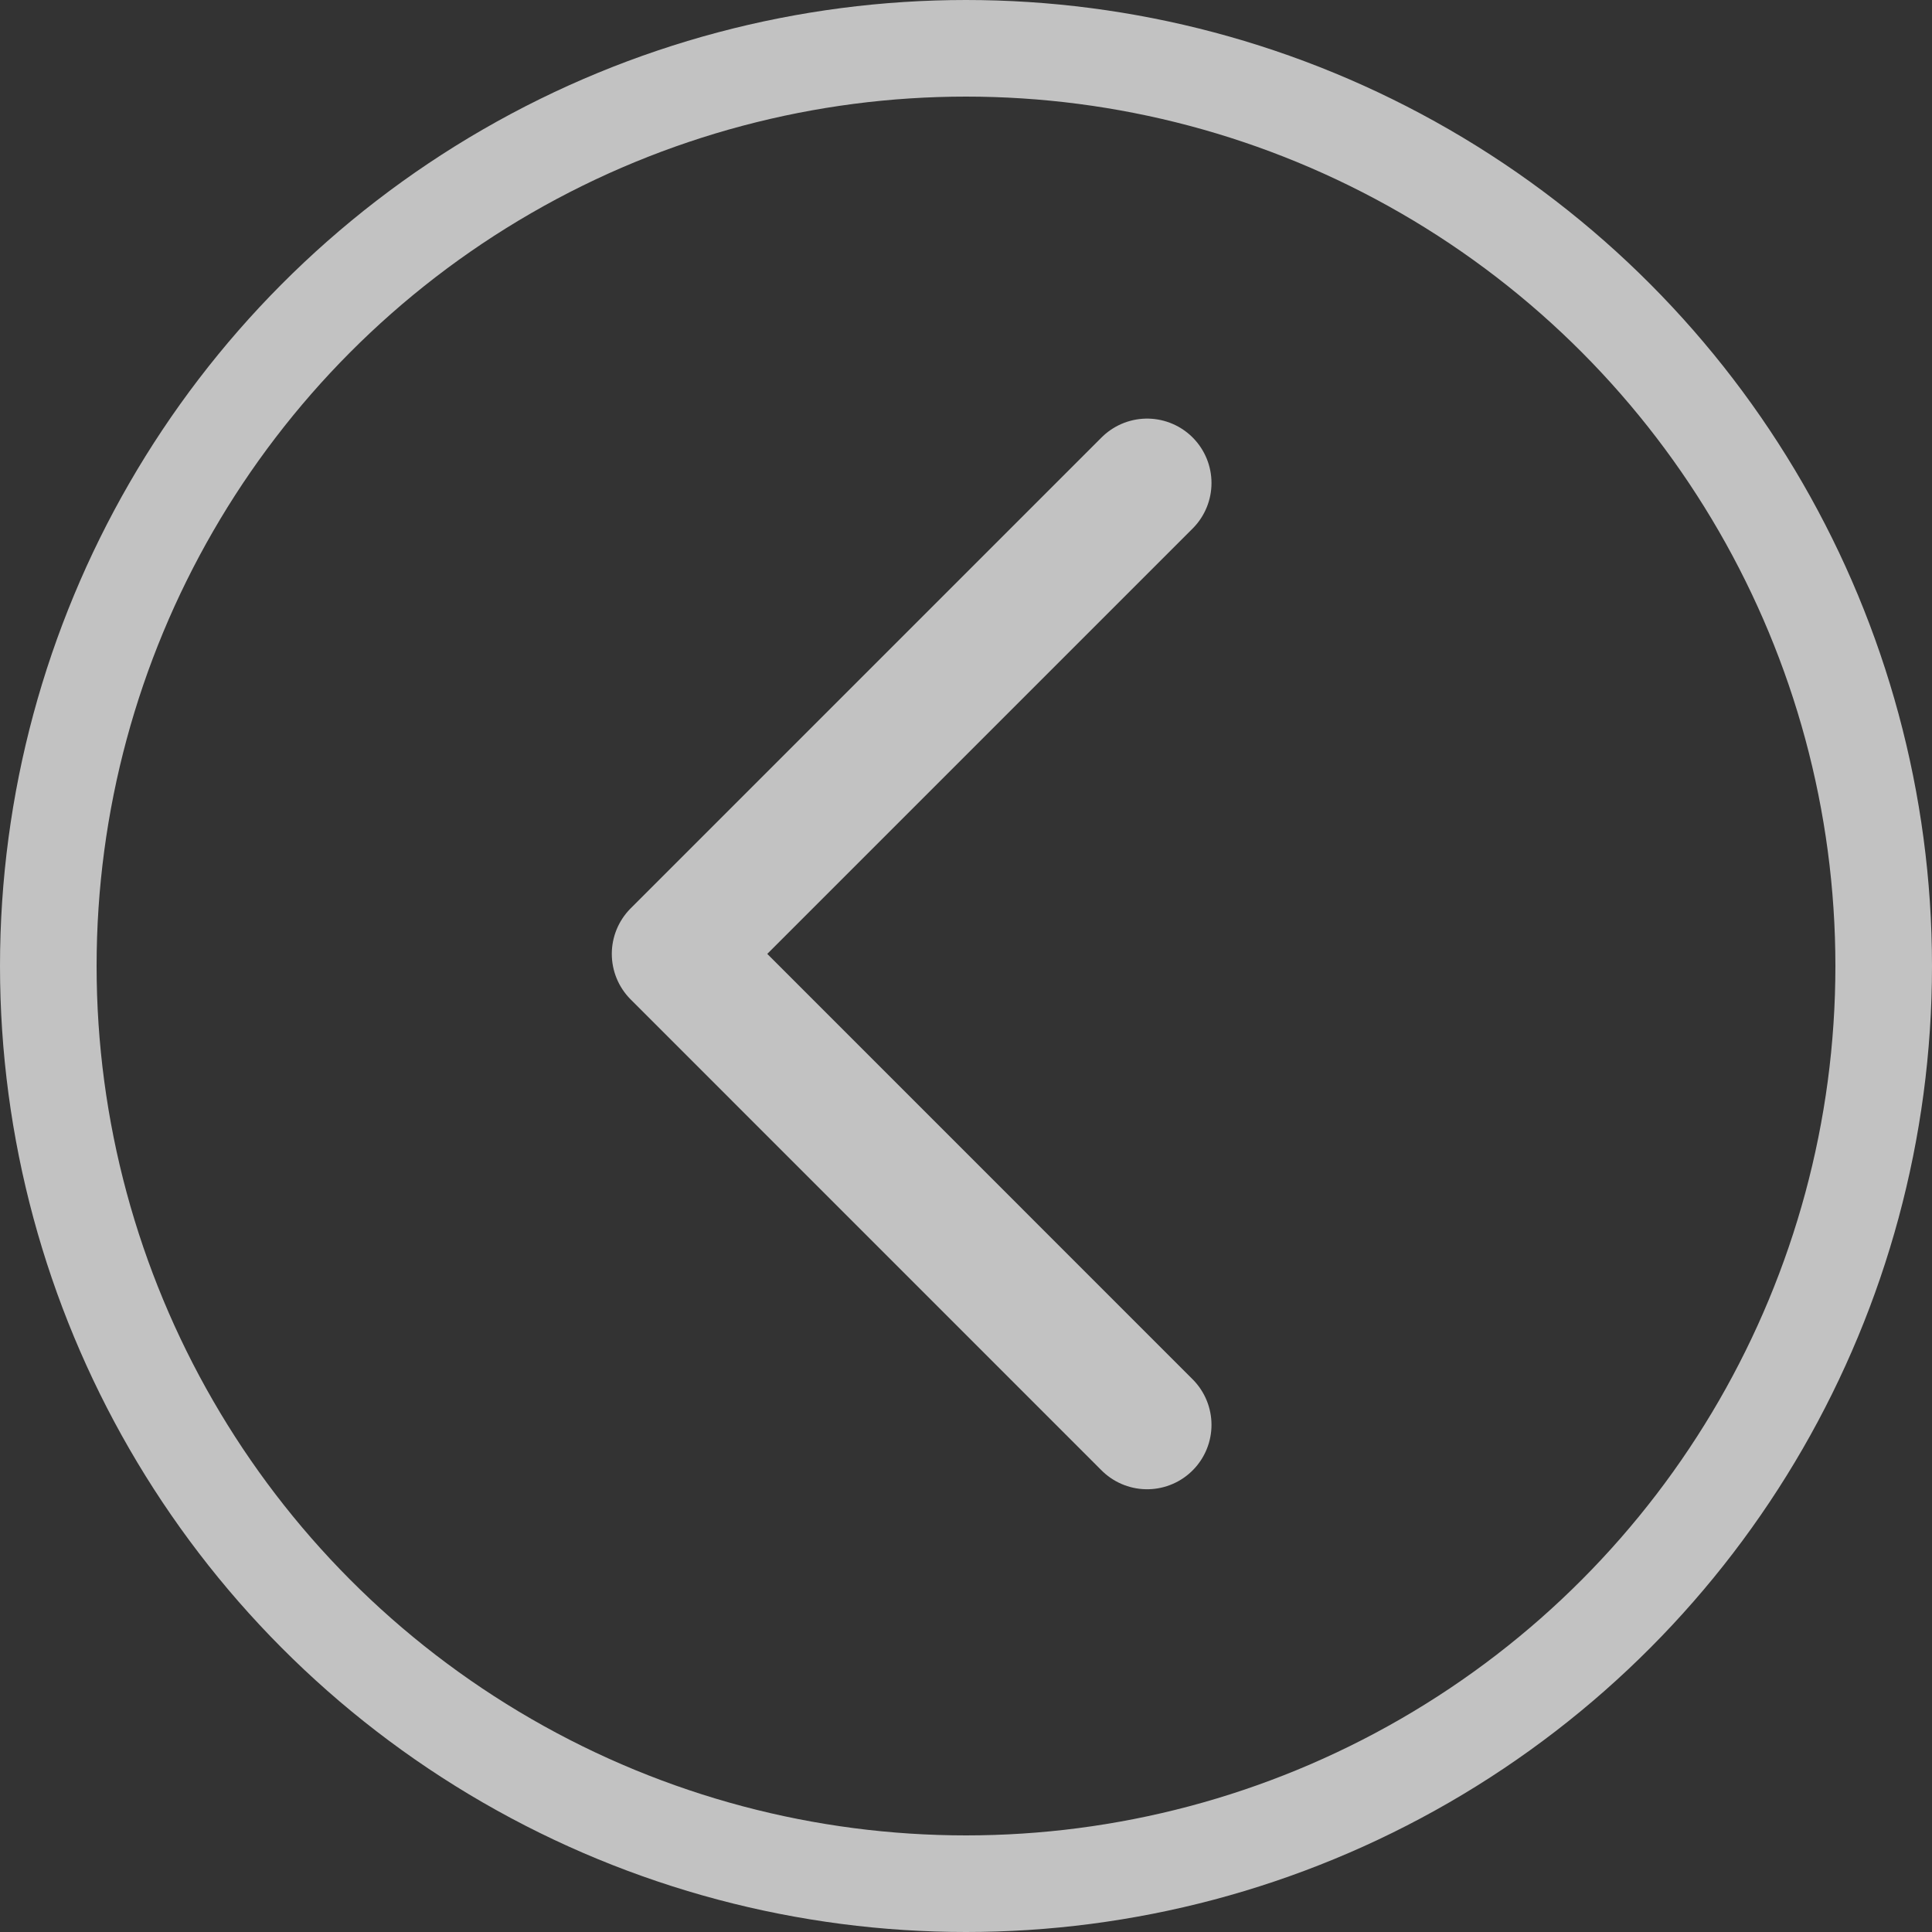 <svg width="30" height="30" viewBox="0 0 30 30" fill="none" xmlns="http://www.w3.org/2000/svg">
<rect x="0" y="0" width="30" height="30" fill="#333333" stroke="none"/>
<circle r="14.25" transform="matrix(-1 0 0 1 15 15)" stroke="white" stroke-opacity="0.7" stroke-width="1.5"/>
<path d="M17.812 7.5L10.5 14.812L17.812 22.125" stroke="white" stroke-opacity="0.7" stroke-width="2" stroke-linecap="round" stroke-linejoin="round"/>
</svg>
